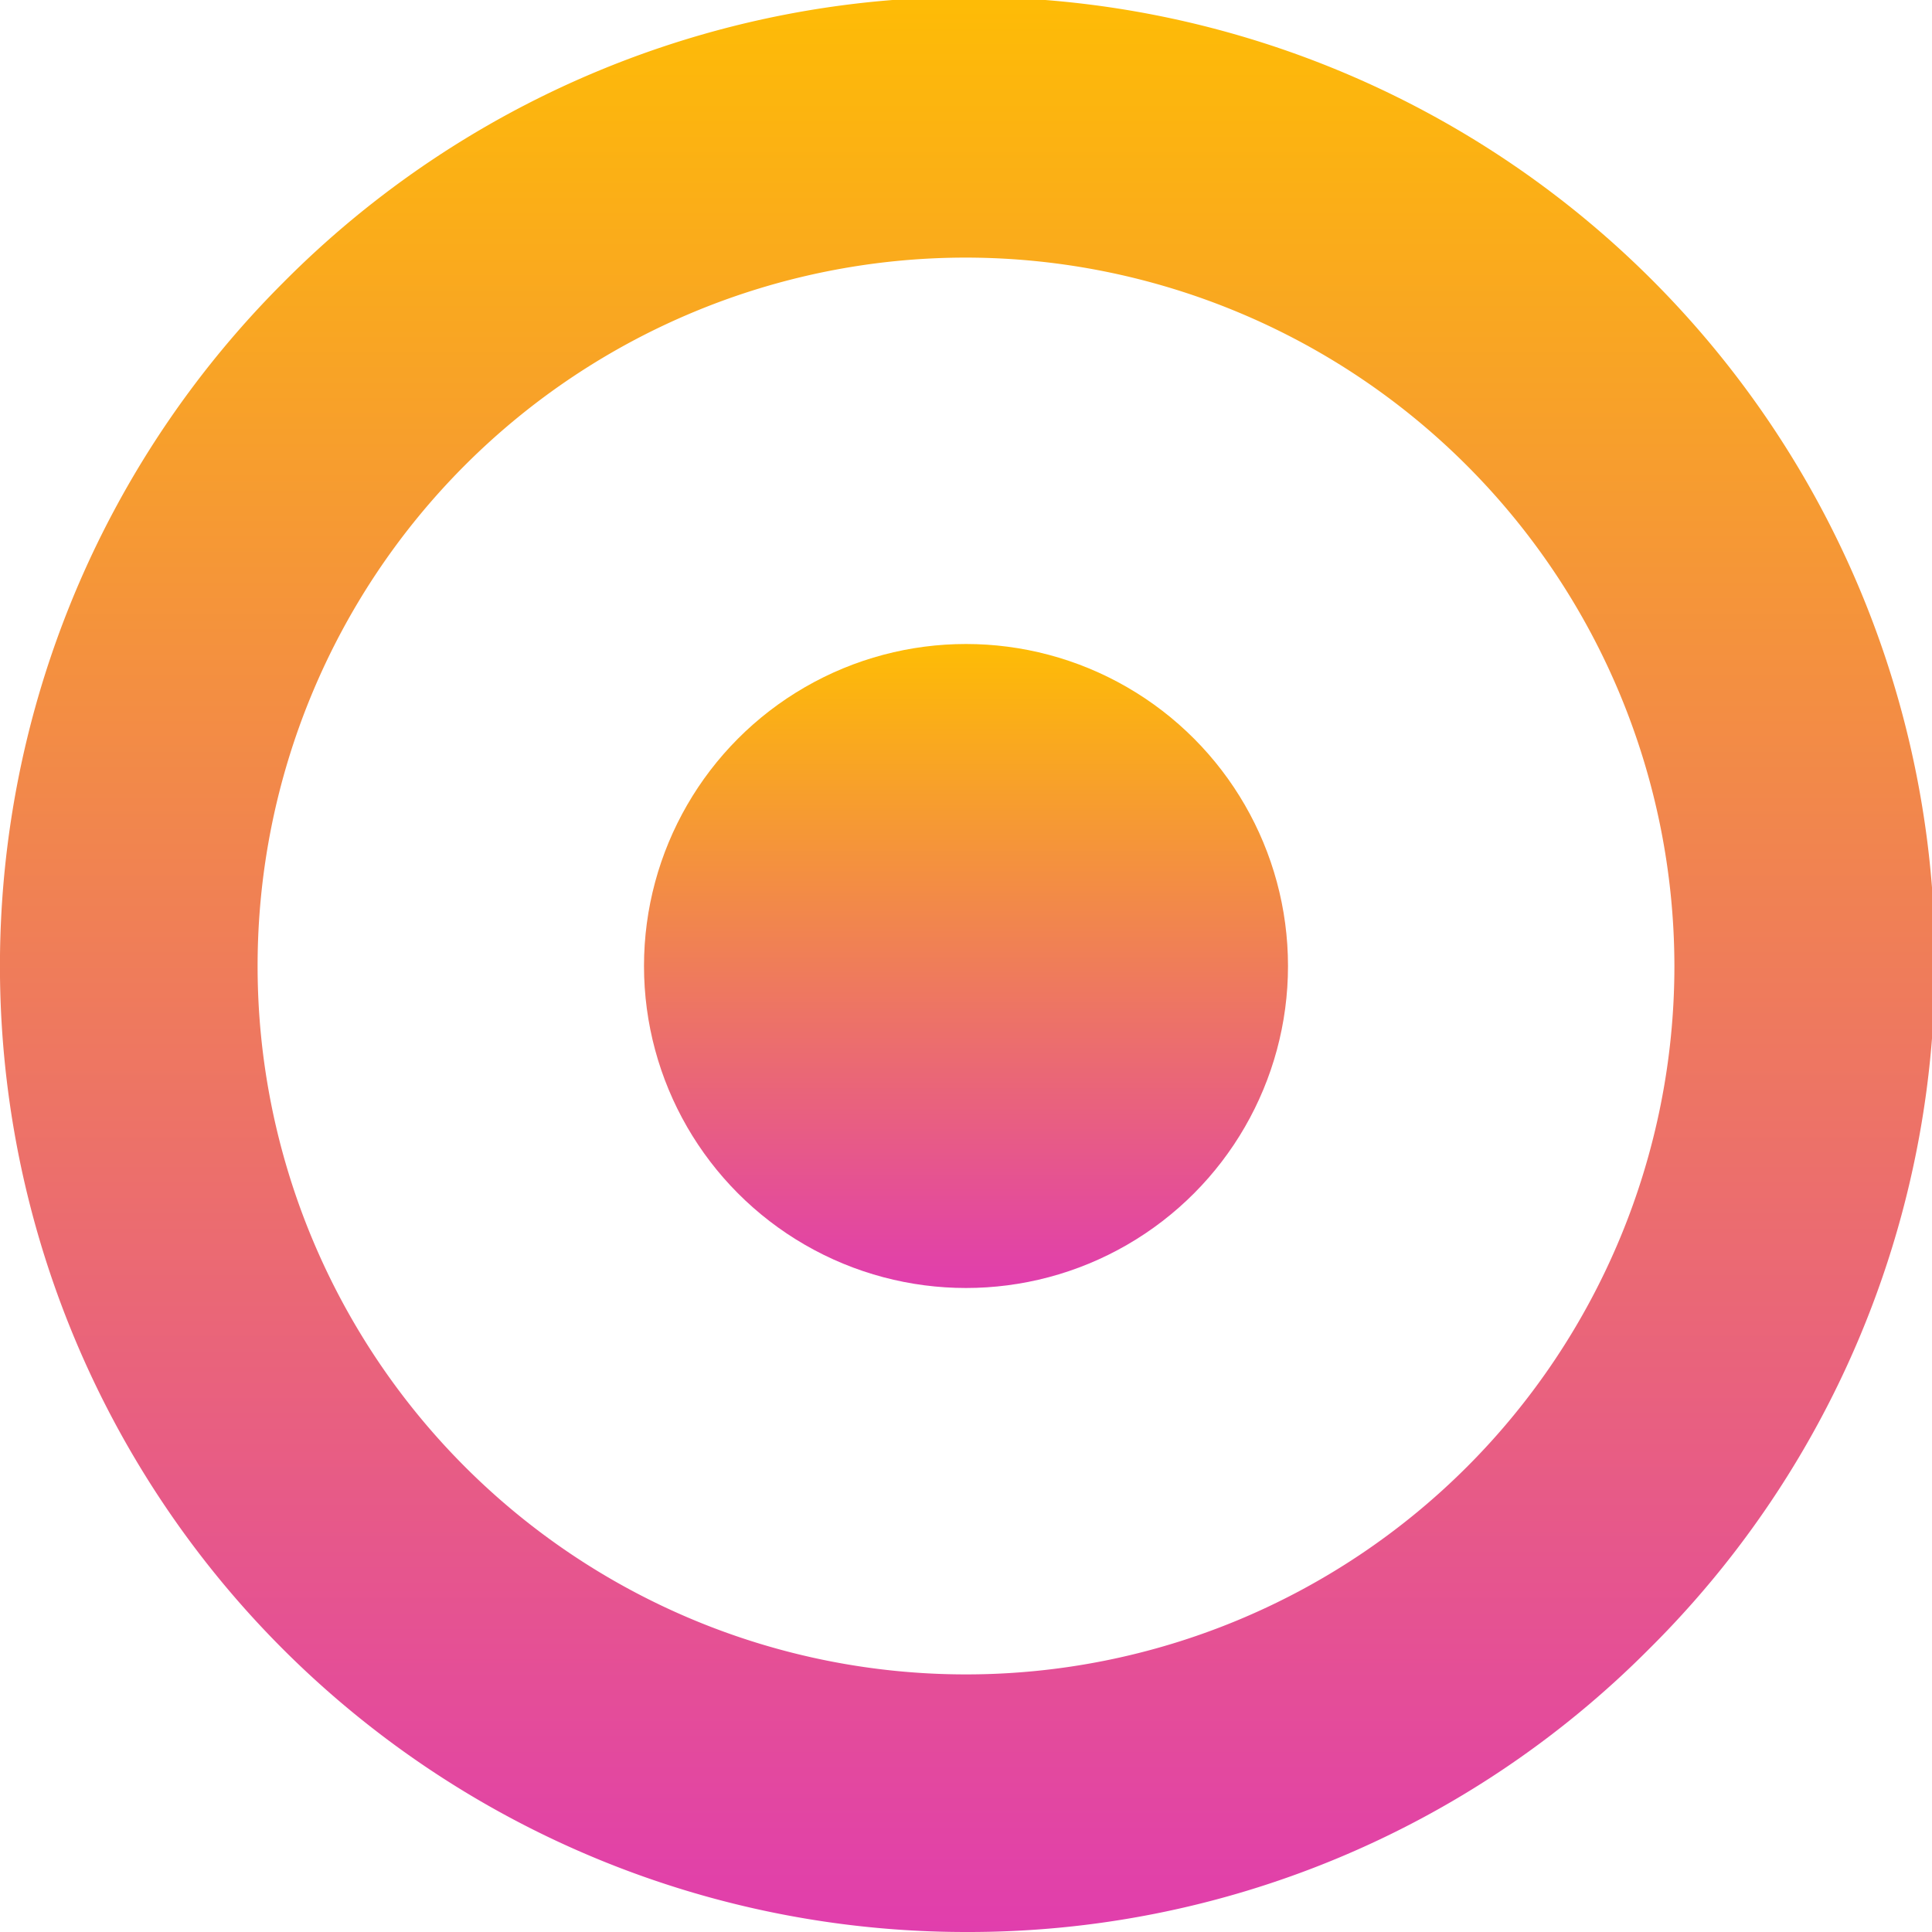 <svg xmlns="http://www.w3.org/2000/svg" xmlns:xlink="http://www.w3.org/1999/xlink" width="30" height="30" viewBox="0 0 30 30">
  <defs>
    <linearGradient id="linear-gradient" x1="0.5" x2="0.5" y2="1.145" gradientUnits="objectBoundingBox">
      <stop offset="0" stop-color="#febc05"/>
      <stop offset="1" stop-color="#dc2bc6"/>
    </linearGradient>
  </defs>
  <g id="onlyplay" transform="translate(-2457 -420)">
    <path id="Subtraction_1" data-name="Subtraction 1" d="M15,30A15,15,0,0,1,4.393,4.393,15,15,0,1,1,25.606,25.606,14.9,14.9,0,0,1,15,30ZM15,4A11,11,0,1,0,26,15,11.013,11.013,0,0,0,15,4Z" transform="translate(2457 420)" fill="url(#linear-gradient)"/>
    <circle id="Ellipse_9" data-name="Ellipse 9" cx="5" cy="5" r="5" transform="translate(2467 430)" fill="url(#linear-gradient)"/>
  </g>
</svg>
